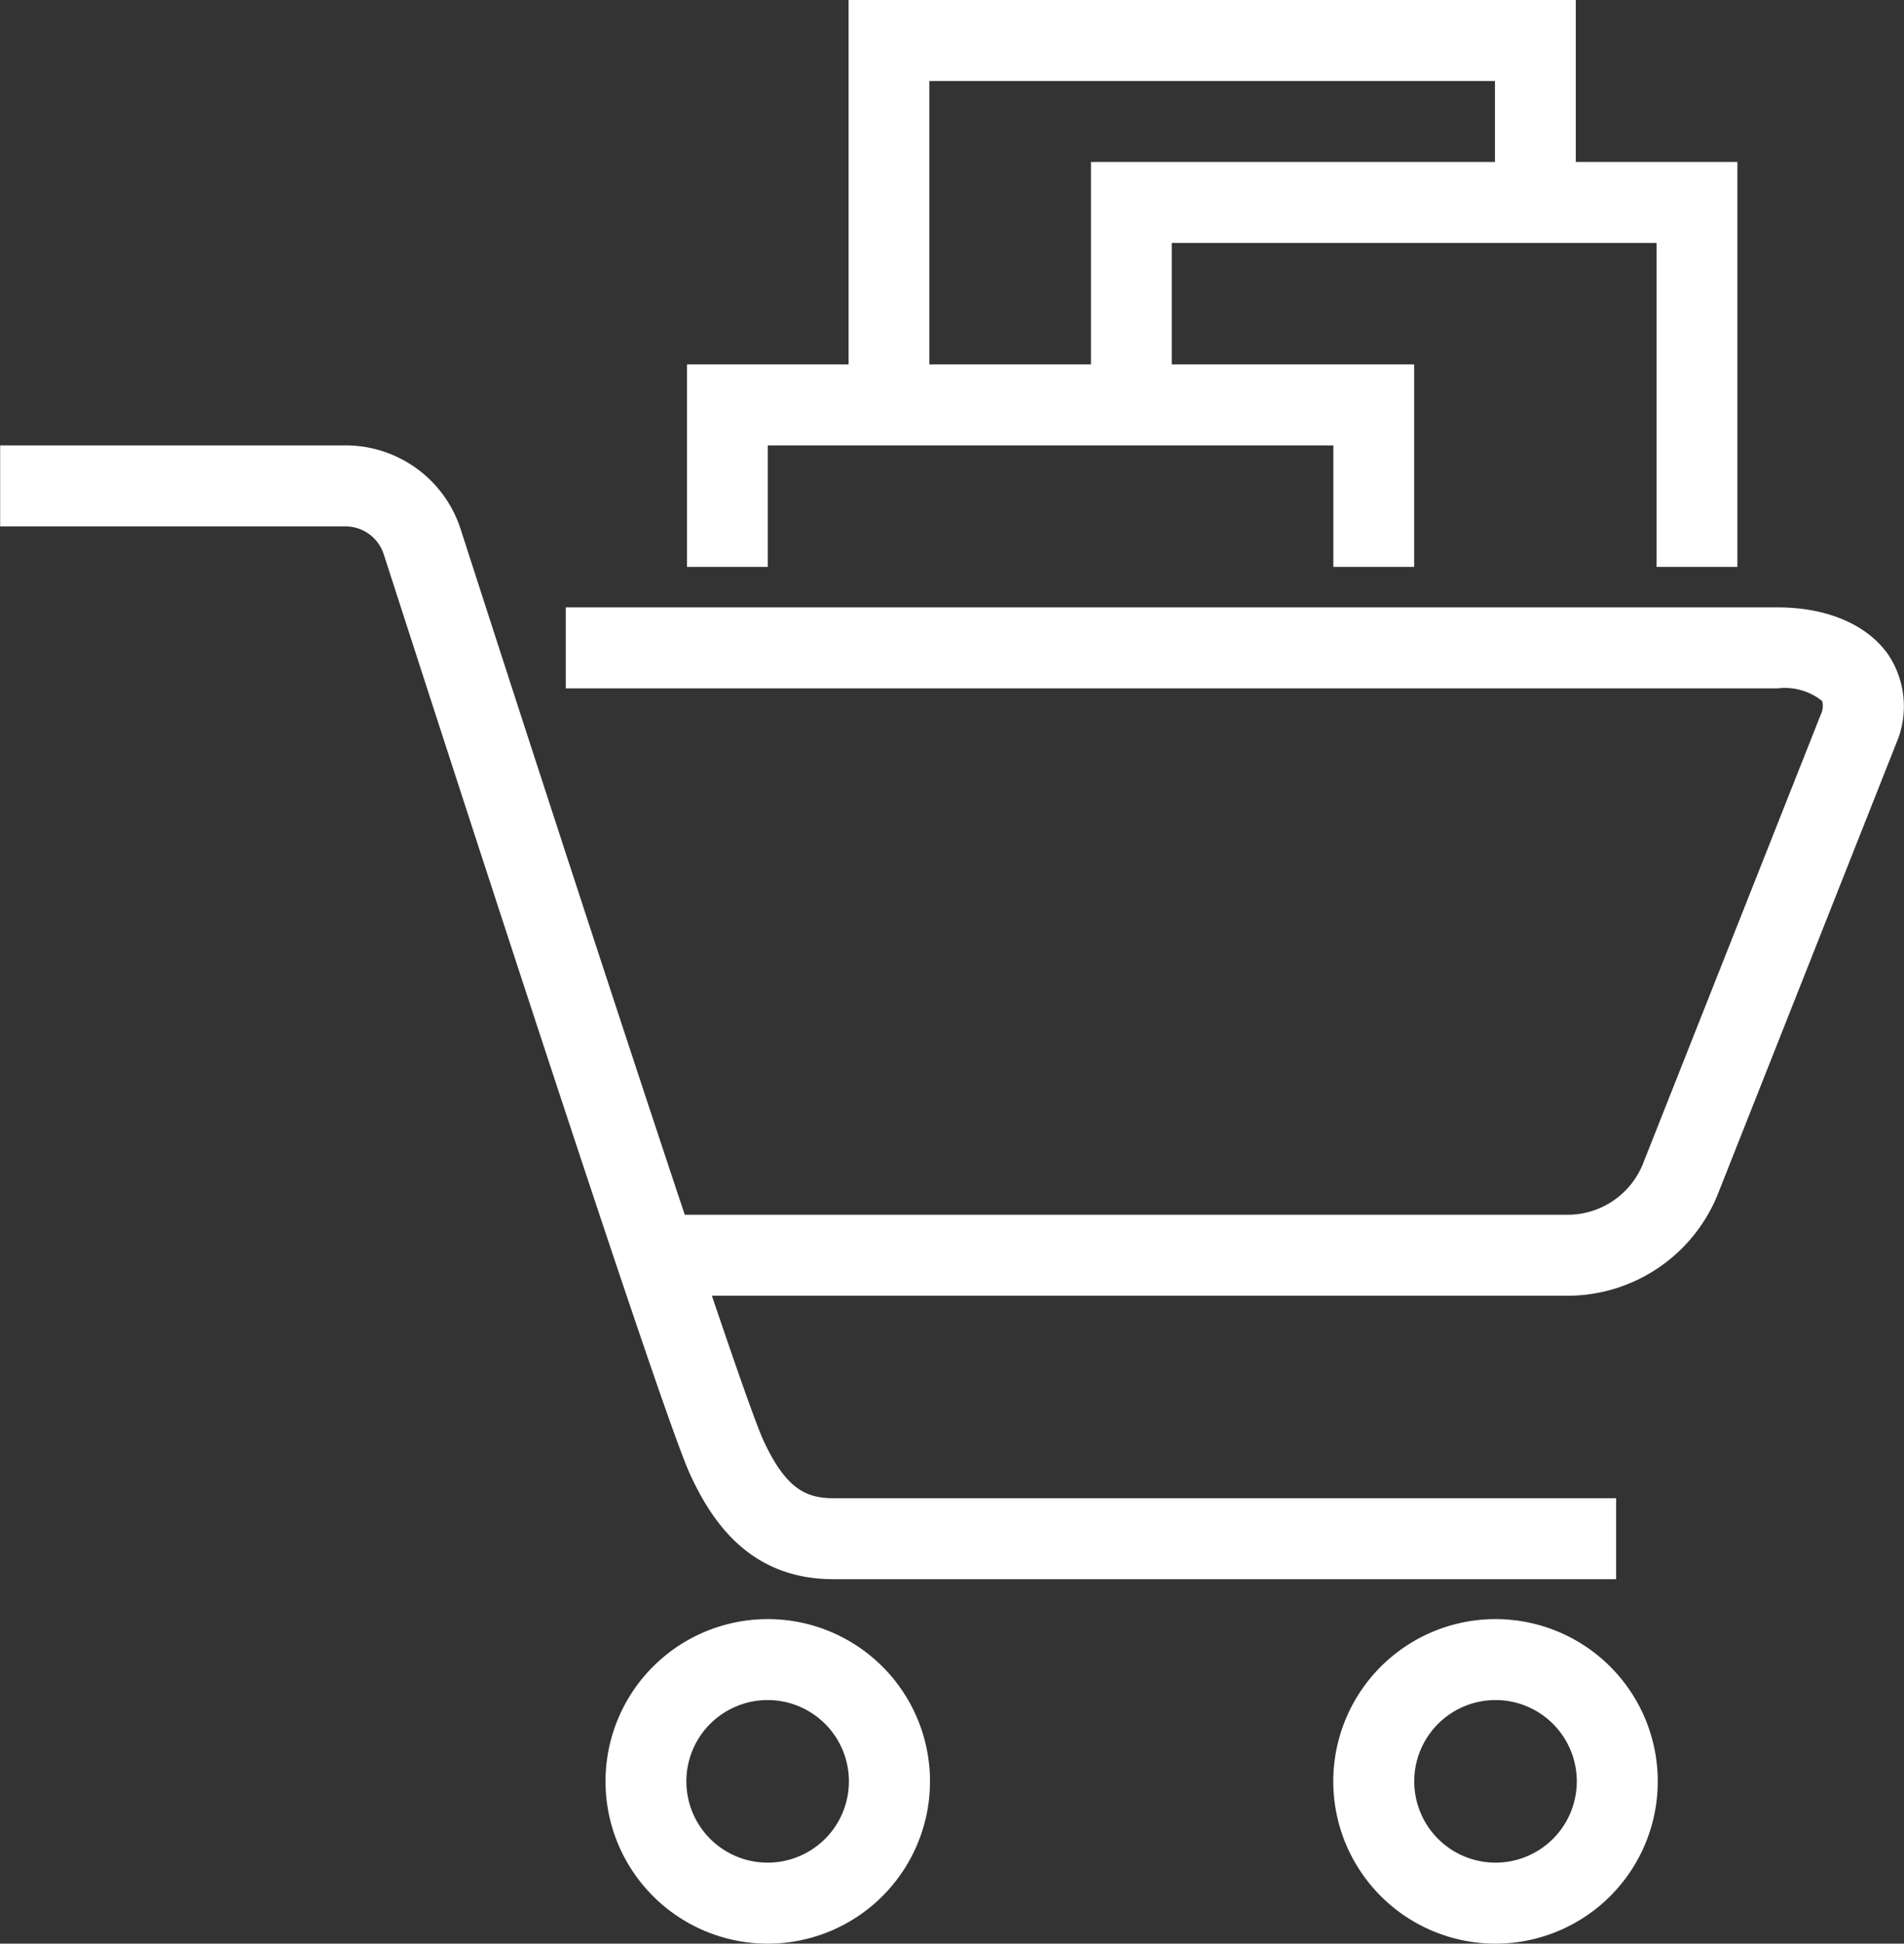 <svg xmlns="http://www.w3.org/2000/svg" width="94.062" height="96" viewBox="0 0 94.062 96">
  <rect x="0" y="0" width="94.062" height="96" fill="#333333" stroke="none"/>
  <defs>
    <style>
      .cls-1 {
        fill: #fff;
        fill-rule: evenodd;
      }
    </style>
  </defs>
  <path id="Basket_2.svg" class="cls-1" d="M380.654,708.7l-8.766,22.145A8.012,8.012,0,0,1,364.427,736H322.139c1.3,3.848,2.222,6.449,2.545,7.145,1.107,2.388,2.1,2.855,3.455,2.855H366.81v4H328.139c-4.194,0-6.048-2.951-7.076-5.172-1.378-2.974-11.043-32.773-15.135-45.447a1.988,1.988,0,0,0-1.9-1.381H286.977v-4H304.03a5.971,5.971,0,0,1,5.7,4.15c3.9,12.087,8.1,24.951,11.068,33.85h43.633a4.011,4.011,0,0,0,3.736-2.6l8.767-22.142a0.906,0.906,0,0,0,.052-0.635A2.94,2.94,0,0,0,374.79,706H314.919v-4H374.79c2.446,0,4.44.855,5.473,2.35A4.609,4.609,0,0,1,380.654,708.7ZM368.806,684h-23.95v6h11.975v10H352.84v-6H324.9v6h-3.992V690h7.984V672h35.925v8H372.8v20h-3.992V684Zm-7.983-8H332.881v14h7.984V680h19.958v-4Zm-35.94,75.971a8.015,8.015,0,1,1-8,8.015A8.015,8.015,0,0,1,324.883,751.971Zm0,12.029a4.015,4.015,0,1,0-4.006-4.014A4.015,4.015,0,0,0,324.883,764Zm35.953-12.029a8.015,8.015,0,1,1-8,8.015A8.016,8.016,0,0,1,360.836,751.971Zm0,12.029a4.015,4.015,0,1,0-4-4.014A4.015,4.015,0,0,0,360.836,764Z" transform="translate(-286.969 -672)"/>
</svg>

